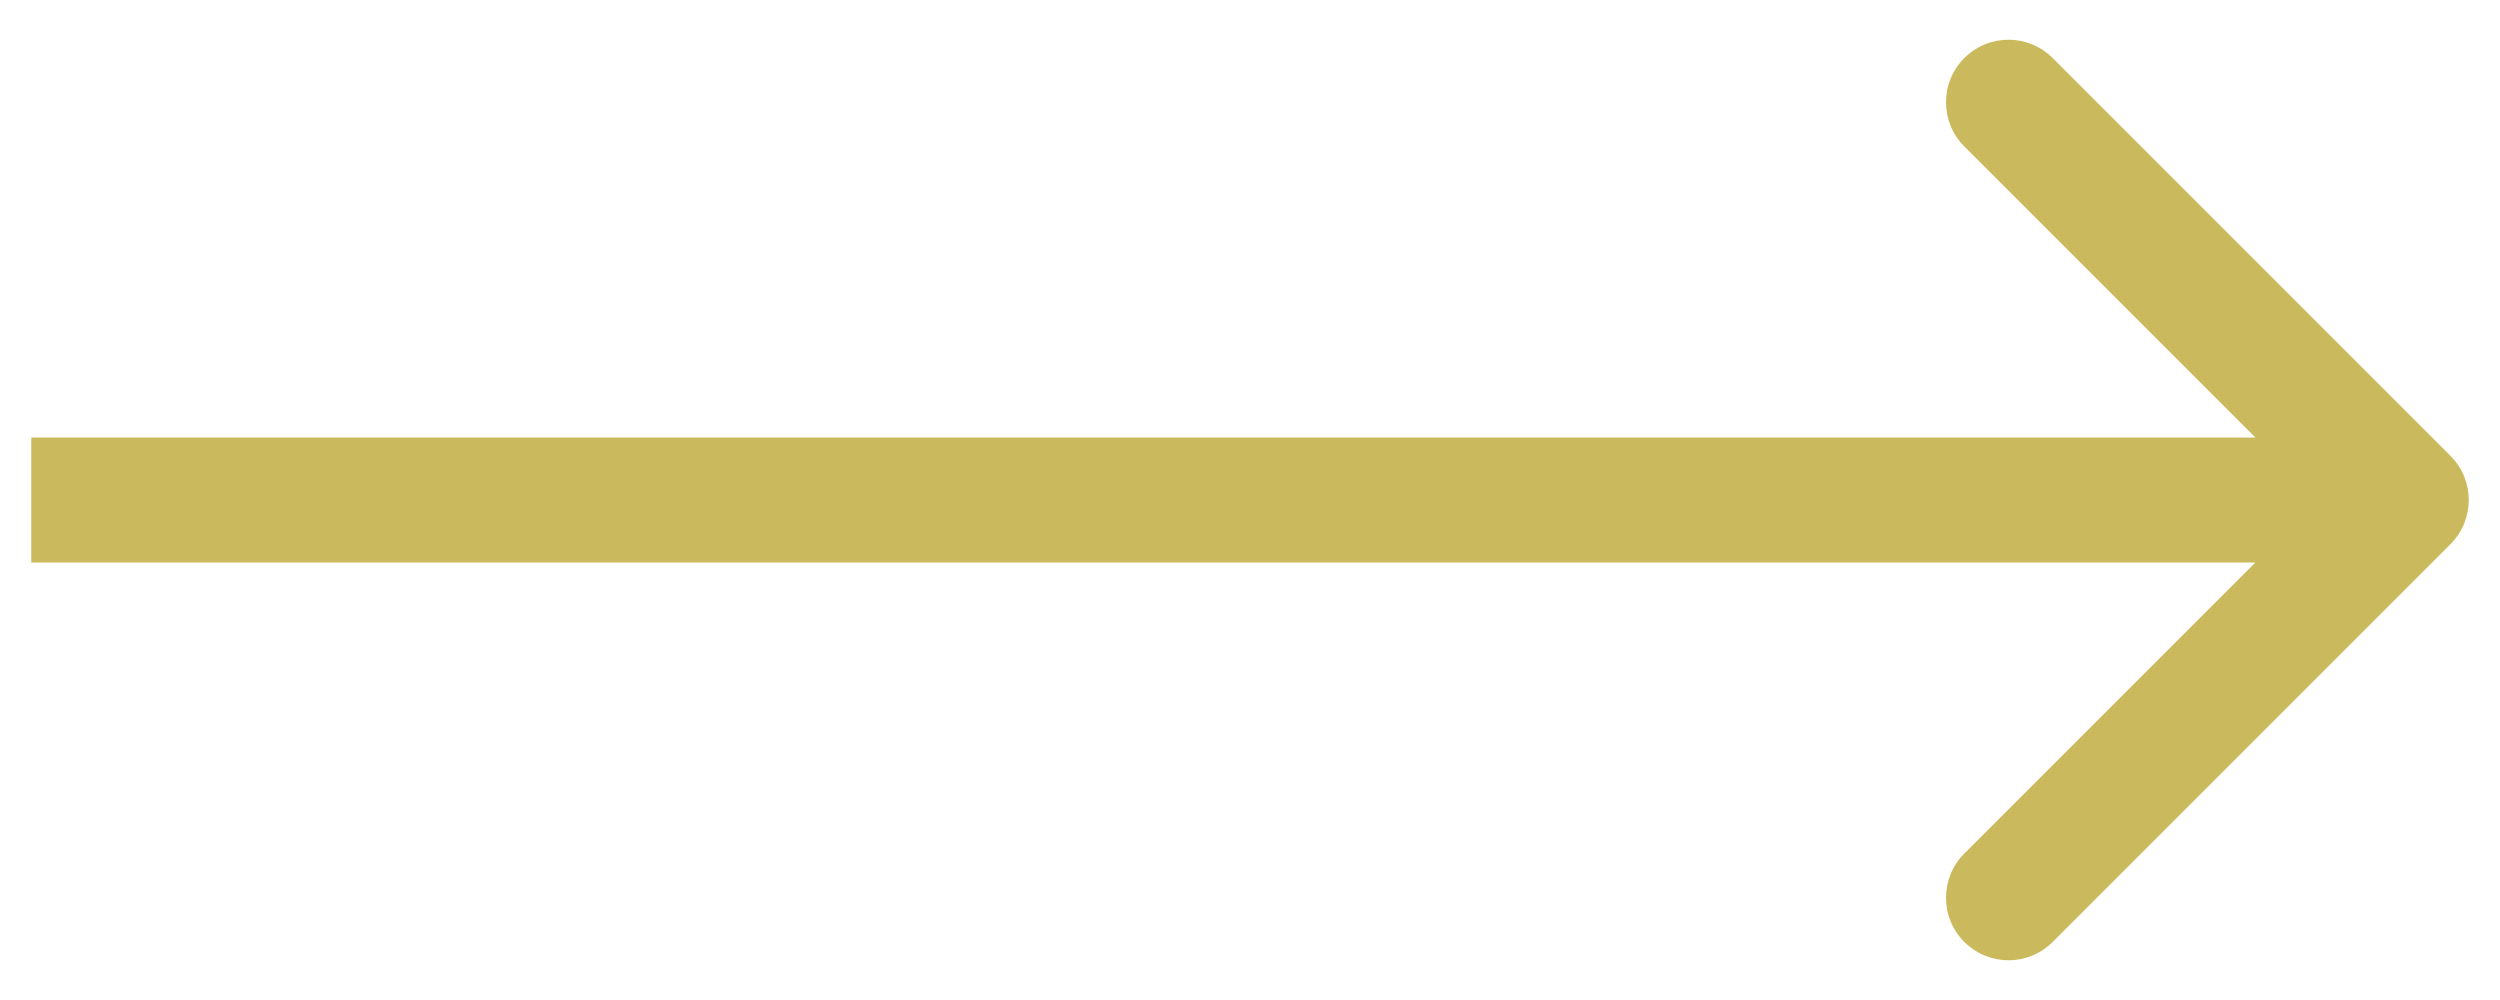 <svg width="40" height="16" viewBox="0 0 40 16" fill="none" xmlns="http://www.w3.org/2000/svg">
<path d="M39.207 8.707C39.598 8.317 39.598 7.683 39.207 7.293L32.843 0.929C32.453 0.538 31.82 0.538 31.429 0.929C31.038 1.319 31.038 1.953 31.429 2.343L37.086 8L31.429 13.657C31.038 14.047 31.038 14.681 31.429 15.071C31.82 15.462 32.453 15.462 32.843 15.071L39.207 8.707ZM0.5 9H38.5V7H0.5V9Z" fill="#CAB95D"/>
</svg>
